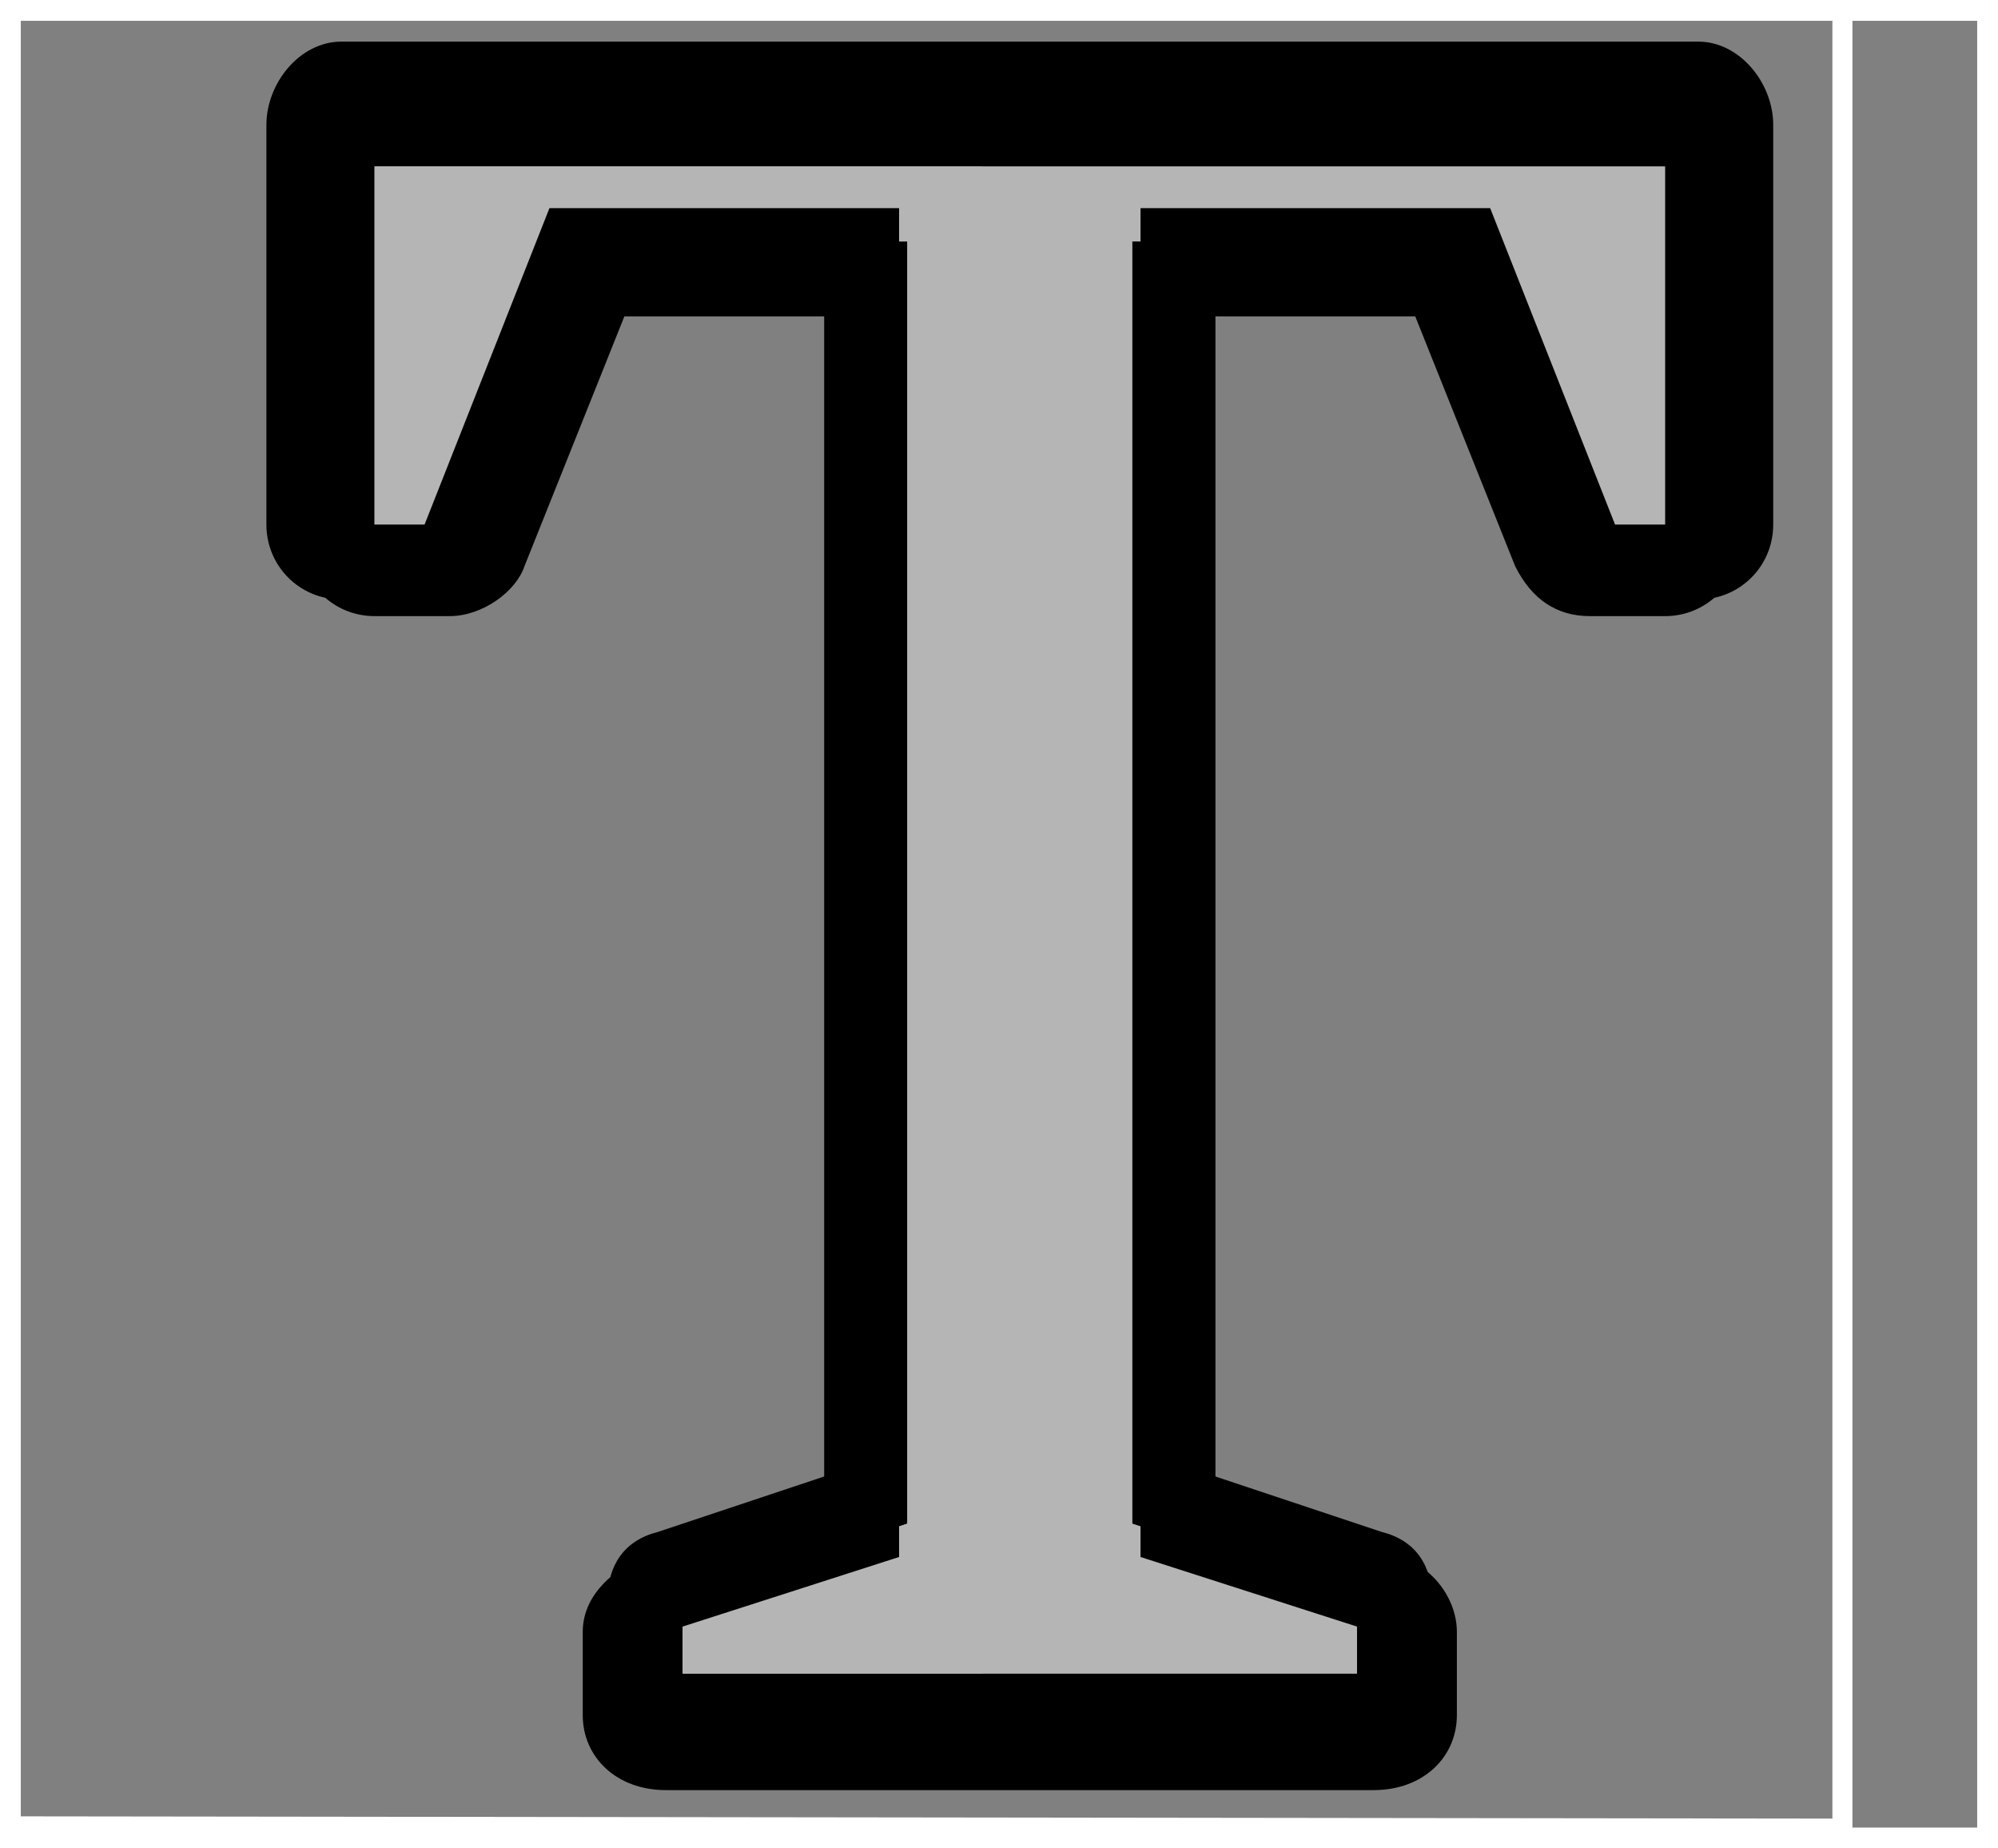 <?xml version="1.0" encoding="UTF-8"?>
<!DOCTYPE svg PUBLIC "-//W3C//DTD SVG 1.1//EN" "http://www.w3.org/Graphics/SVG/1.1/DTD/svg11.dtd">
<!-- Creator: CorelDRAW X7 -->
<svg xmlns="http://www.w3.org/2000/svg" xml:space="preserve" width="0.24in" height="0.222in" version="1.1" style="shape-rendering:geometricPrecision; text-rendering:geometricPrecision; image-rendering:optimizeQuality; fill-rule:evenodd; clip-rule:evenodd"
viewBox="0 0 240 222"
 xmlns:xlink="http://www.w3.org/1999/xlink">
 <rect x="0" y="0" width="240" height="222" fill="#808080" stroke="none"/>
 <defs>
  <style type="text/css">
   <![CDATA[
    .str0 {stroke:white;stroke-width:3}
    .fil0 {fill:none}
    .fil2 {fill:black}
    .fil1 {fill:#B5B5B5}
   ]]>
  </style>
 </defs>
 <g id="Layer_x0020_1">
  <g id="_1035976324672">
   <polygon class="fil0 str0" points="1,1 239,1 239,221 1,221 "/>
   <path class="fil1" d="M109 183l-27 9 0 9 81 0 0 -9 -27 -9 0 -154 40 0 15 36 9 0 0 -45c-52,0 -103,0 -155,0l0 45 9 0 15 -36 40 0 0 154 0 0z"/>
   <polygon id="_1" class="fil1" points="118,20 118,201 82,201 82,192 109,183 109,183 109,29 69,29 54,65 45,65 45,20 "/>
   <path class="fil2" d="M109 183l-27 9 0 9 81 0 0 -9 -27 -9 0 -154 40 0 15 36 9 0 0 -45c-52,0 -103,0 -155,0l0 45 9 0 15 -36 40 0 0 154 0 0zm-30 1l21 -7 0 -139 -25 0 -12 30c-1,3 -5,6 -9,6l-9 0c-5,0 -9,-4 -9,-9l0 -45c0,-5 4,-10 9,-10l155 0c5,0 9,4 9,10l0 45c0,5 -4,9 -9,9l-9 0 0 0c-4,0 -7,-2 -9,-6l-12 -30 -25 0 0 139 21 7c4,1 6,4 6,8l0 9c0,0 0,0 0,0 0,5 -4,9 -9,9l-81 0c-5,0 -10,-4 -10,-9l0 -9 1 0c0,-4 2,-7 6,-8l0 0z"/>
   <path class="fil1" d="M109 183l-27 9 0 9 81 0 0 -9 -27 -9 0 -154 40 0 15 36 9 0 0 -45c-52,0 -103,0 -155,0l0 45 9 0 15 -36 40 0 0 154 0 0z"/>
   <polygon id="_1_0" class="fil1" points="118,20 118,201 82,201 82,192 109,183 109,183 109,29 69,29 54,65 45,65 45,20 "/>
   <path class="fil2" d="M108 187l-28 9 0 10 85 0 0 -10 -28 -9 0 -162 42 0 15 38 10 0 0 -48c-54,0 -109,0 -163,0l0 48 10 0 15 -38 42 0 0 162 0 0zm-31 0l22 -7 0 -146 -26 0 -13 32c-1,3 -5,6 -9,6l-10 0c-5,0 -9,-4 -9,-9l0 -48c0,-5 4,-10 9,-10l163 0c5,0 9,5 9,10l0 48c0,5 -4,9 -9,9l-10 0 0 0c-4,0 -7,-2 -9,-6l-13 -32 -26 0 0 146 22 7c4,1 7,5 7,9l0 9c0,0 0,1 0,1 0,5 -4,9 -10,9l-85 0c-6,0 -10,-4 -10,-9l0 -10 0 0c0,-4 3,-7 7,-9l0 0z"/>
   <rect class="fil0 str0" transform="matrix(0.803 0.001 -0 0.903 -5.134 -0.837)" width="282" height="244"/>
  </g>
 </g>
</svg>

